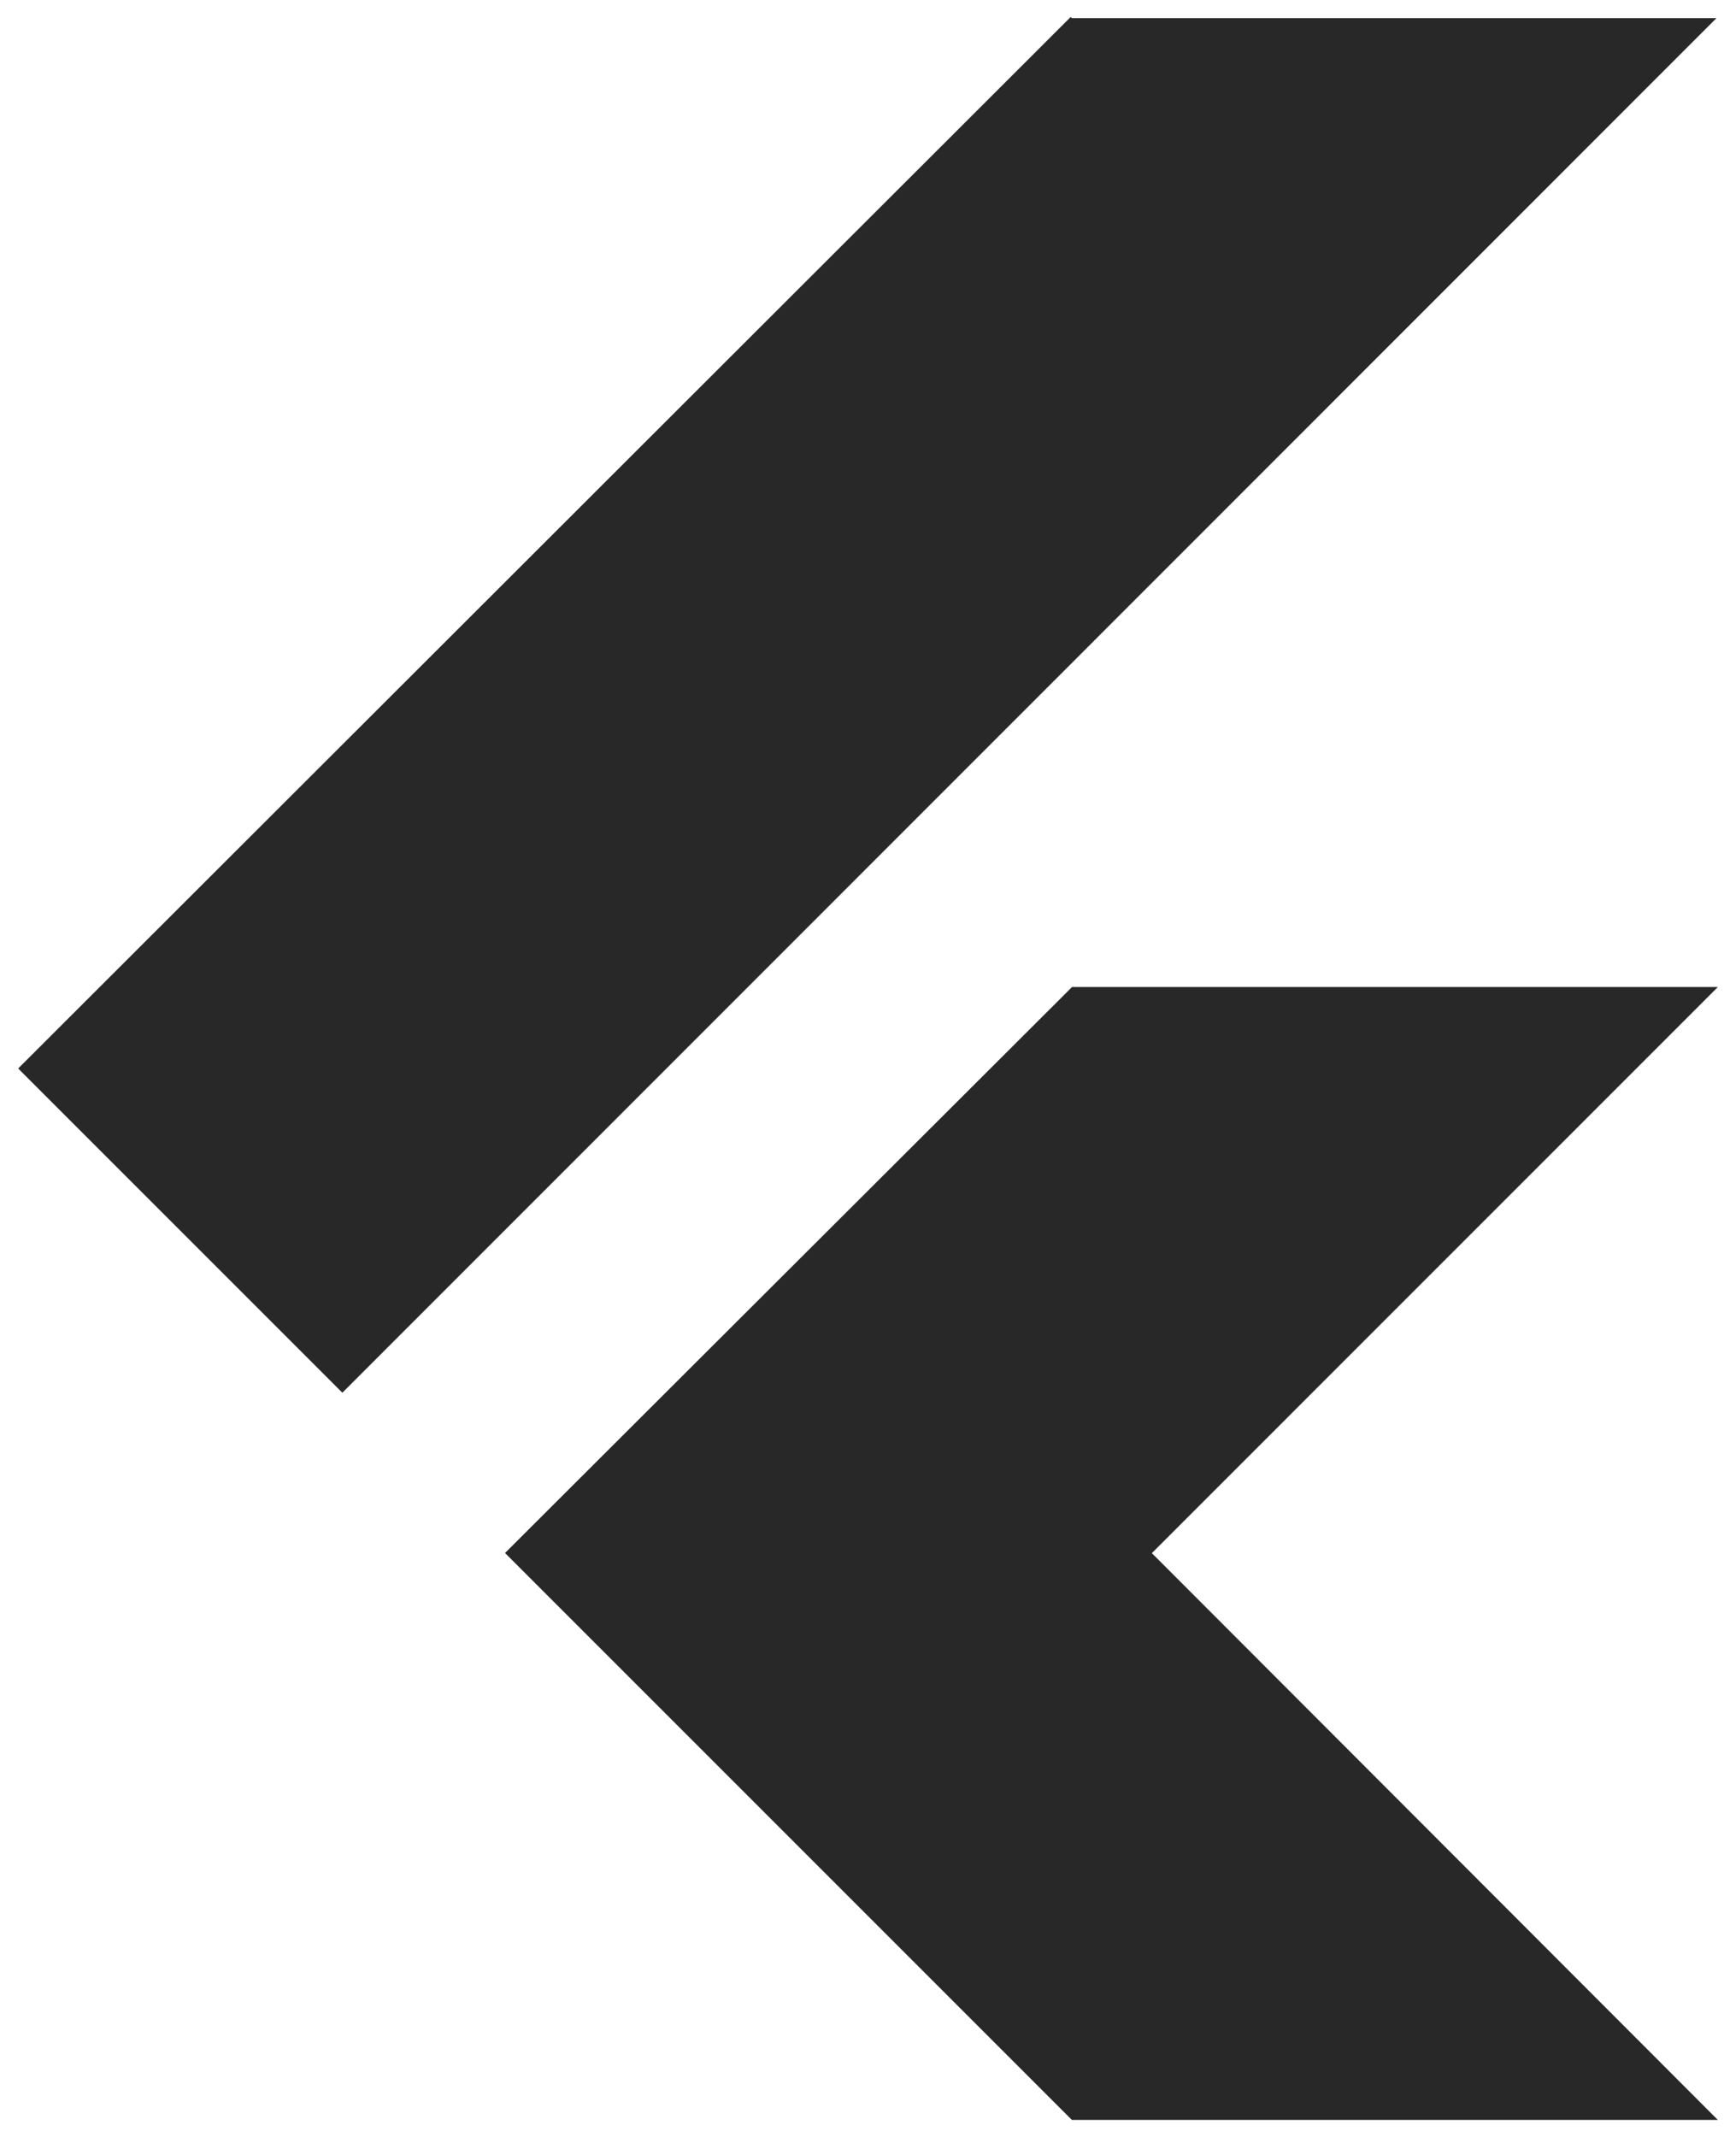 <?xml version="1.0" encoding="UTF-8"?>
<svg xmlns="http://www.w3.org/2000/svg" width="65" height="80" viewBox="0 0 65 80" fill="none">
  <path d="M40.135 36.955L18.909 58.139L40.133 79.362H64.319L43.128 58.144L64.319 36.952H40.138L40.135 36.955ZM40.09 0.635L0.681 40L12.819 52.138L64.267 0.68H40.133L40.09 0.635Z" fill="#282828"></path>
</svg>
